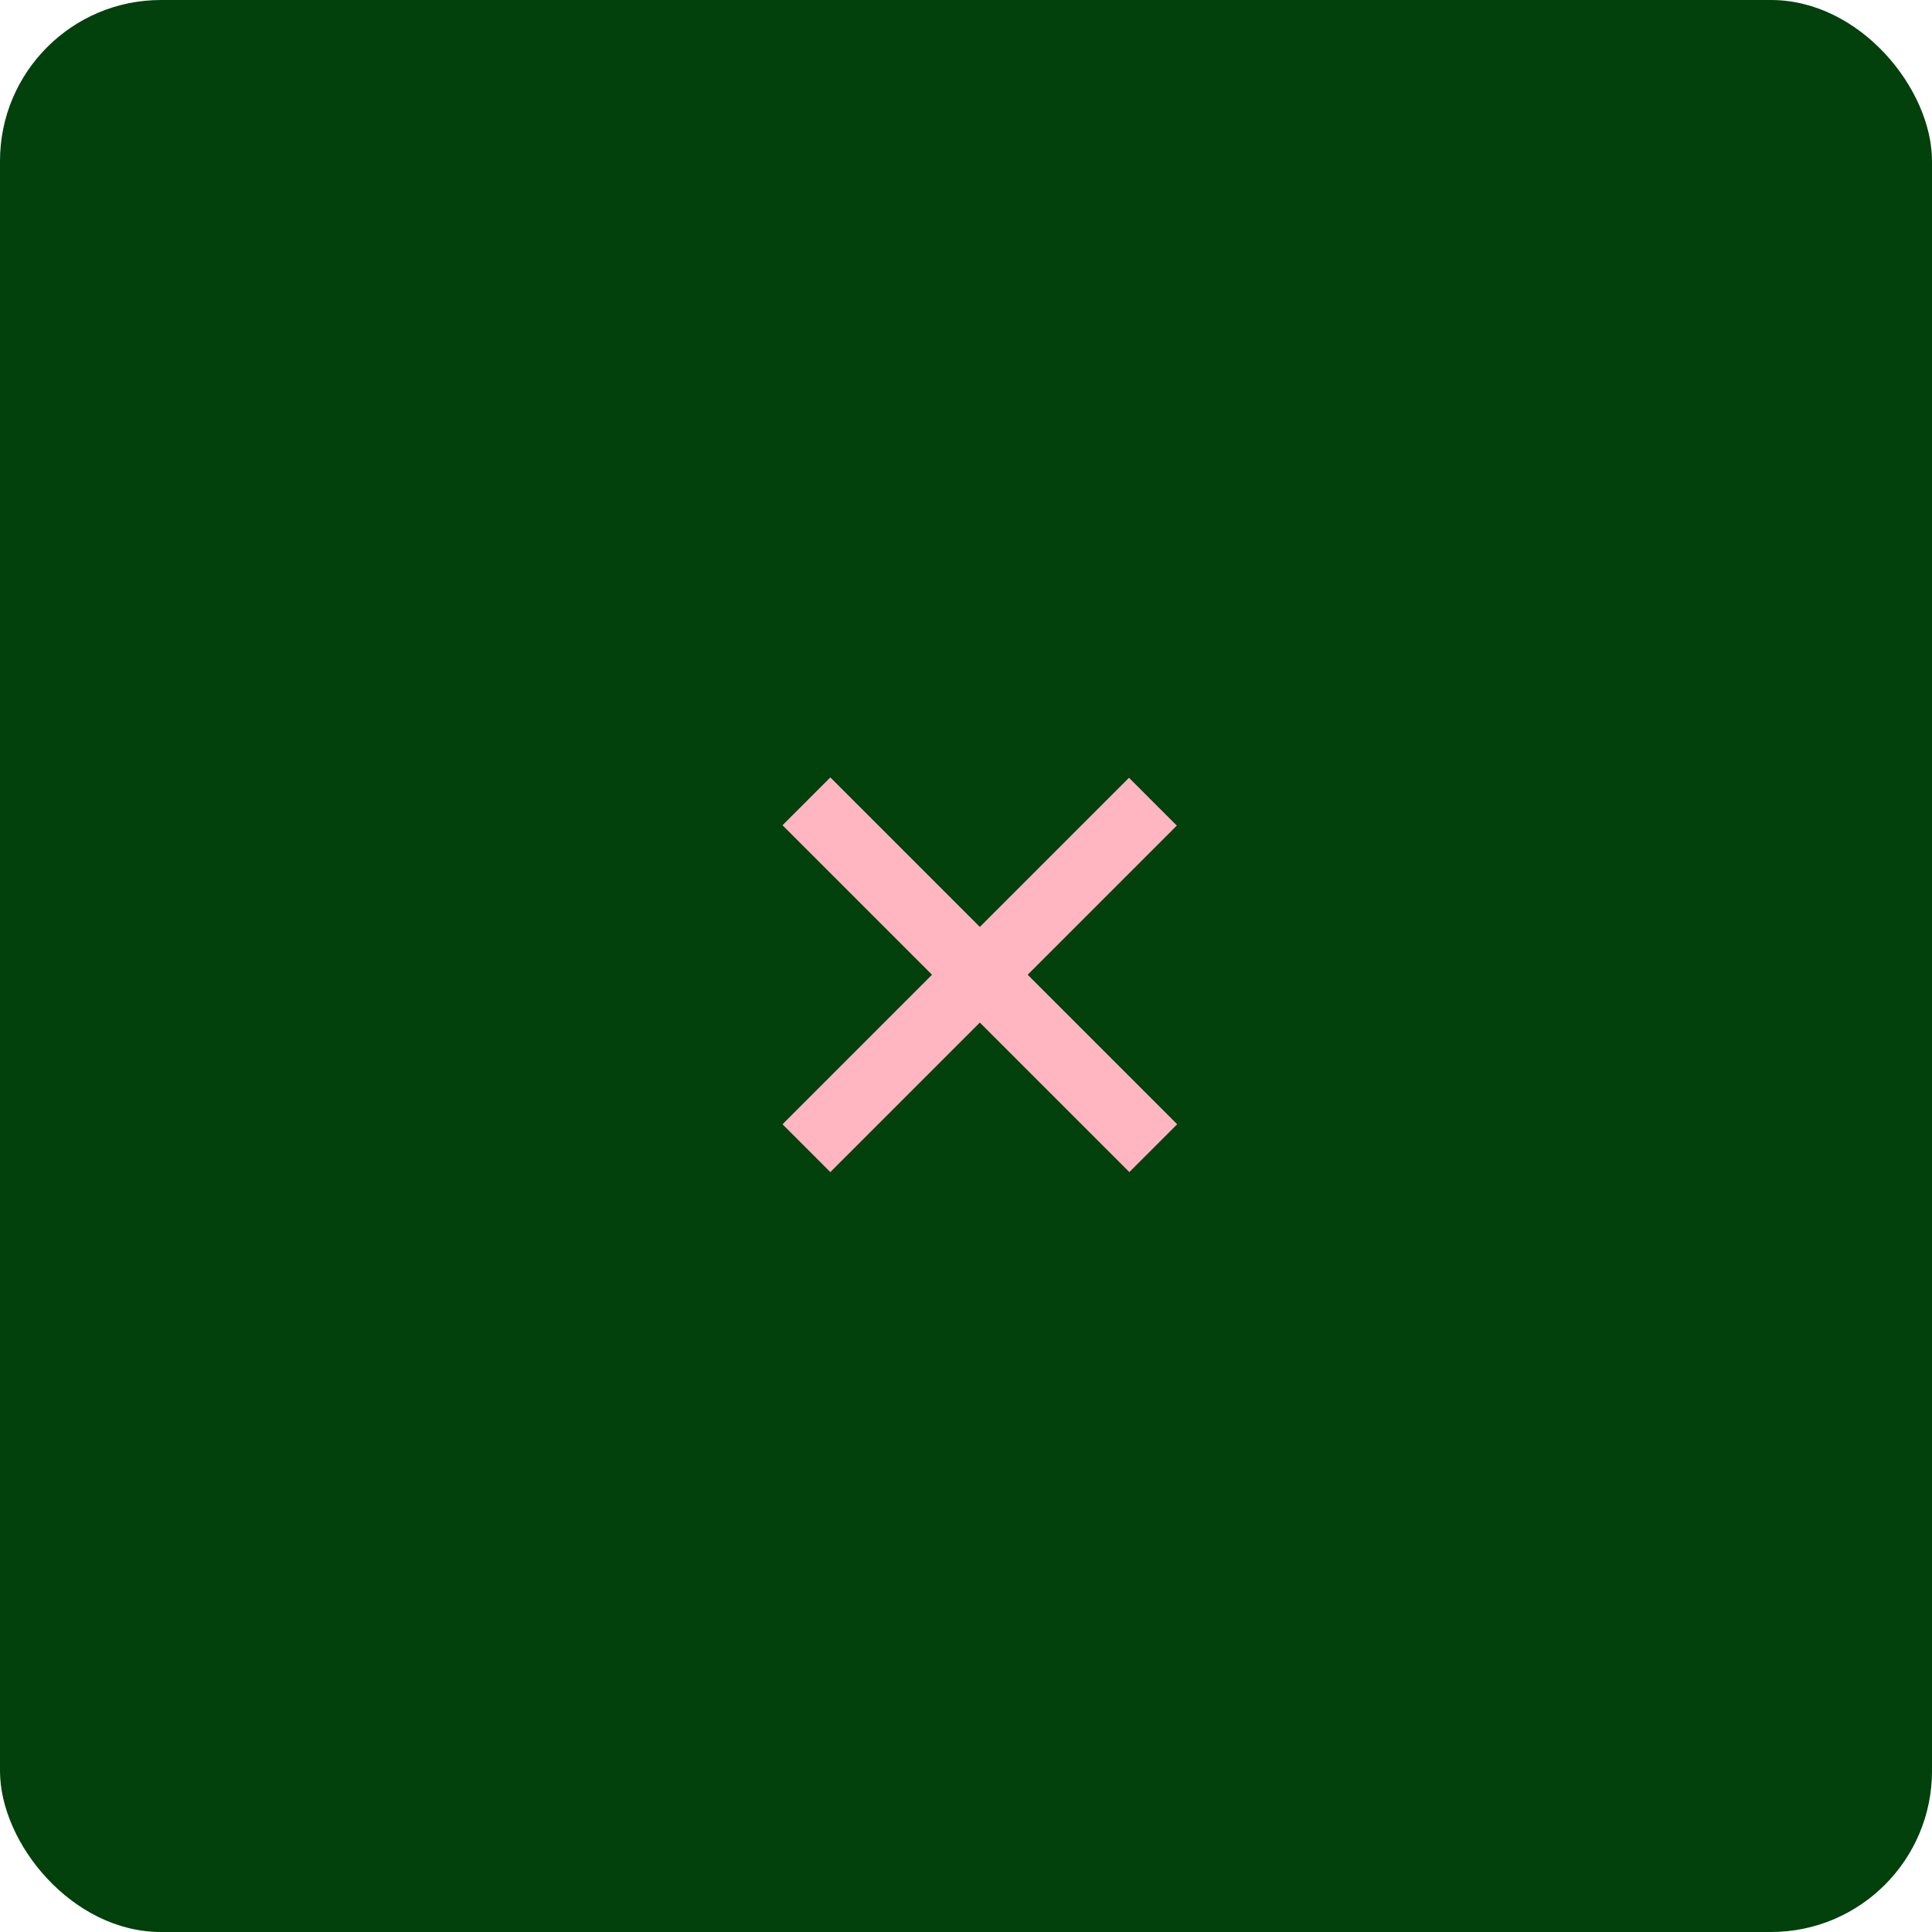 <?xml version="1.0" encoding="UTF-8"?> <svg xmlns="http://www.w3.org/2000/svg" width="36" height="36" viewBox="0 0 36 36" fill="none"><rect width="36" height="36" rx="3" fill="#02400C"></rect><path d="M21.044 21.84L18.258 19.054L15.472 21.84L14.581 20.949L17.367 18.163L14.581 15.377L15.472 14.486L18.258 17.272L21.037 14.493L21.928 15.384L19.149 18.163L21.935 20.949L21.044 21.84Z" fill="#FFB6C1"></path></svg> 